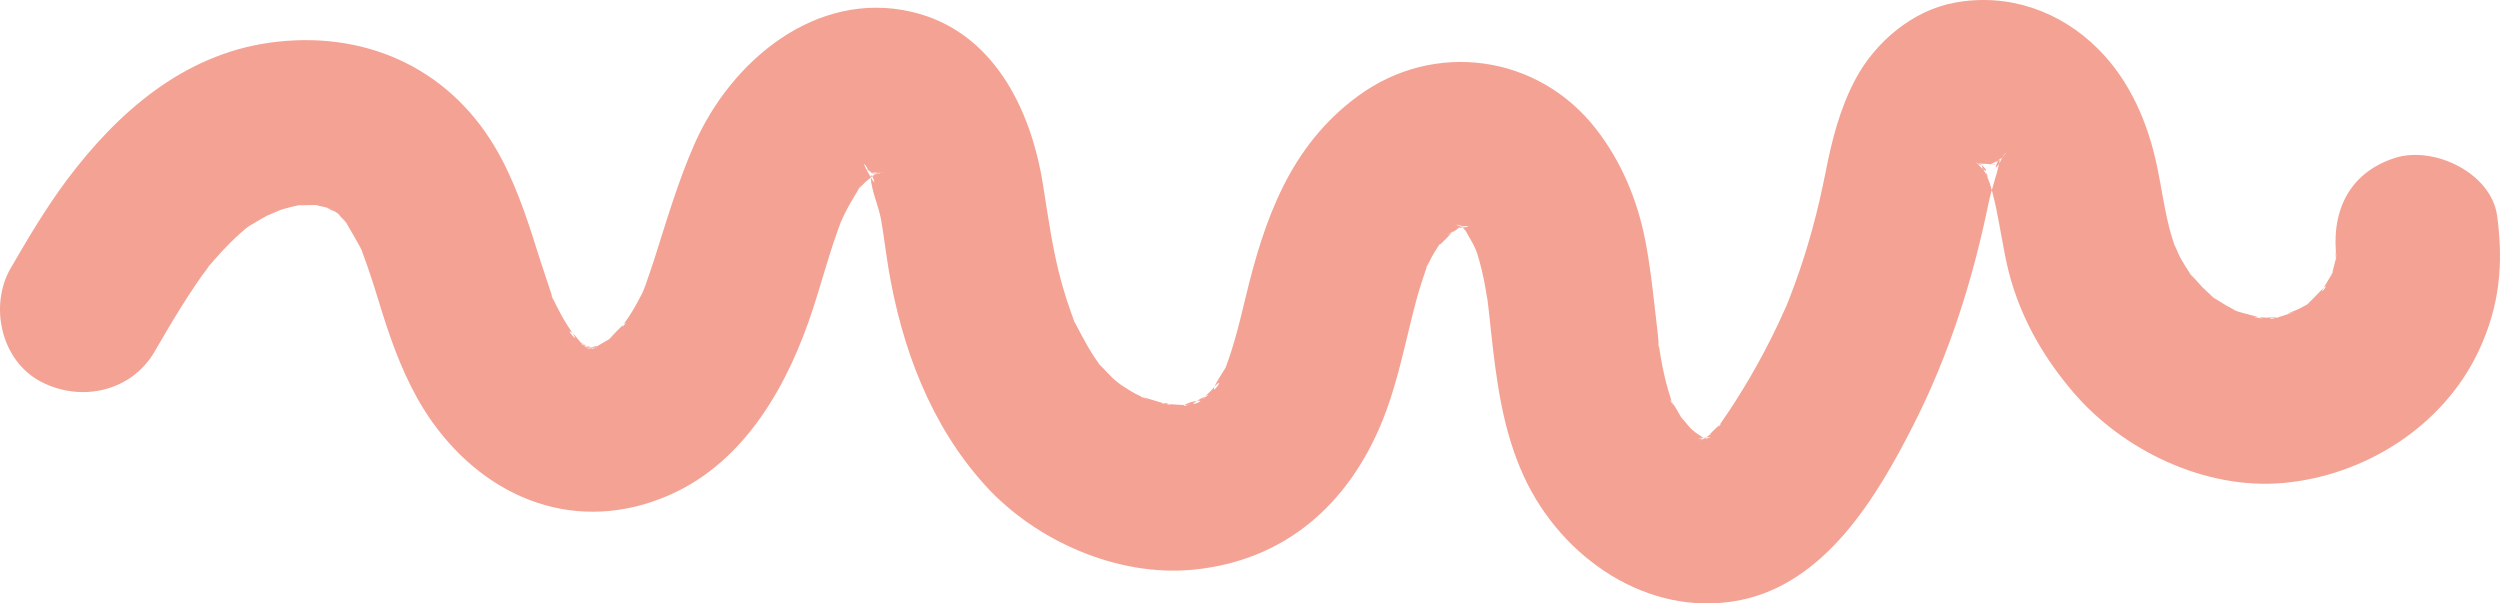 <svg width="58" height="14" viewBox="0 0 58 14" fill="none" xmlns="http://www.w3.org/2000/svg">
<path fill-rule="evenodd" clip-rule="evenodd" d="M3.584 8.161C3.787 7.811 3.992 7.461 4.206 7.118C4.314 6.946 4.423 6.775 4.538 6.608C4.586 6.536 4.635 6.465 4.685 6.394C4.68 6.401 4.986 5.999 4.844 6.174C4.701 6.35 4.932 6.075 4.965 6.036C5.022 5.971 5.078 5.907 5.137 5.844C5.273 5.697 5.414 5.556 5.562 5.423C5.626 5.365 5.692 5.311 5.757 5.254C5.517 5.468 5.702 5.291 5.769 5.251C5.955 5.138 6.141 5.031 6.331 4.927C6.01 5.102 6.417 4.897 6.553 4.856C6.734 4.803 6.919 4.758 7.106 4.731C6.713 4.788 7.155 4.751 7.309 4.757C7.387 4.76 7.466 4.765 7.544 4.774C7.106 4.728 7.464 4.782 7.567 4.813C7.642 4.835 7.716 4.859 7.789 4.887C7.394 4.733 7.687 4.883 7.751 4.9C7.851 4.927 8.011 5.144 7.738 4.873C7.792 4.926 7.85 4.975 7.904 5.028C7.957 5.081 8.004 5.142 8.058 5.193C7.811 4.964 7.964 5.052 8.03 5.164C8.133 5.34 8.235 5.515 8.334 5.694C8.374 5.767 8.485 6.031 8.331 5.66C8.361 5.733 8.389 5.806 8.417 5.88C8.482 6.053 8.543 6.228 8.601 6.404C8.725 6.776 8.833 7.153 8.956 7.526C9.214 8.31 9.542 9.104 10.022 9.78C11.319 11.604 13.411 12.412 15.526 11.487C17.306 10.709 18.304 8.89 18.872 7.13C19.002 6.73 19.116 6.324 19.243 5.922C19.306 5.723 19.371 5.523 19.443 5.326C19.473 5.242 19.504 5.159 19.536 5.075C19.437 5.332 19.532 5.087 19.592 4.967C19.684 4.78 19.791 4.604 19.898 4.425C19.916 4.396 20.093 4.169 19.945 4.348C19.788 4.538 20.015 4.284 20.057 4.243C20.114 4.187 20.175 4.135 20.233 4.079C19.984 4.318 20.153 4.156 20.23 4.097C20.253 4.08 20.491 3.932 20.279 4.052C20.043 4.187 20.419 3.972 20.483 3.999C20.483 3.999 20.11 4.037 20.344 4.031C20.626 4.023 19.998 3.971 20.278 4.029C20.503 4.076 20.153 3.976 20.134 3.968C20.412 4.085 20.119 3.949 20.055 3.894C20.282 4.09 19.905 3.567 20.115 3.957C20.146 4.015 20.178 4.075 20.212 4.132C20.38 4.416 20.192 3.918 20.201 4.116C20.214 4.418 20.385 4.782 20.439 5.087C20.506 5.465 20.549 5.845 20.612 6.223C20.918 8.063 21.589 9.866 22.86 11.264C24.028 12.55 25.929 13.387 27.68 13.217C29.805 13.011 31.281 11.704 32.068 9.773C32.339 9.105 32.503 8.409 32.671 7.711C32.748 7.392 32.825 7.073 32.917 6.758C32.974 6.566 33.038 6.378 33.103 6.19C33.117 6.149 33.215 5.918 33.116 6.146C32.999 6.412 33.212 5.968 33.218 5.959C33.295 5.821 33.382 5.684 33.478 5.557C33.224 5.891 33.656 5.424 33.718 5.359C33.694 5.384 33.458 5.519 33.64 5.421C33.706 5.386 33.773 5.339 33.837 5.298C34.124 5.115 33.873 5.283 33.79 5.305C33.868 5.284 34.246 5.248 33.968 5.245C33.696 5.243 33.968 5.258 34.006 5.262C33.908 5.251 33.632 5.145 33.941 5.268C33.638 5.147 33.845 5.24 34.009 5.326C33.719 5.174 33.854 5.205 33.956 5.306C34.033 5.383 34.143 5.572 33.941 5.259C34.052 5.431 34.143 5.61 34.247 5.785C34.084 5.511 34.22 5.718 34.275 5.893C34.349 6.128 34.404 6.37 34.45 6.613C34.466 6.695 34.54 7.17 34.501 6.88C34.536 7.141 34.56 7.404 34.589 7.666C34.717 8.838 34.859 9.974 35.355 11.055C36.219 12.936 38.233 14.338 40.349 13.928C42.345 13.541 43.538 11.538 44.387 9.868C45.224 8.22 45.765 6.509 46.136 4.706C46.202 4.386 46.324 4.073 46.388 3.755C46.437 3.51 46.205 4.034 46.352 3.839C46.386 3.793 46.422 3.718 46.446 3.665C46.494 3.56 46.673 3.404 46.371 3.745C46.534 3.561 46.357 3.74 46.264 3.799C46.535 3.626 46.203 3.804 46.153 3.826C46.253 3.782 46.392 3.833 46.197 3.81C46.153 3.805 45.704 3.775 45.947 3.828C46.154 3.873 45.863 3.792 45.839 3.782C46.121 3.903 45.916 3.832 45.836 3.756C45.892 3.809 45.949 3.879 46.009 3.926C46.208 4.08 45.903 3.692 46.006 3.921C46.02 3.951 46.194 4.241 46.101 4.058C45.994 3.85 46.147 4.201 46.164 4.255C46.192 4.345 46.217 4.436 46.24 4.527C46.296 4.741 46.337 4.958 46.378 5.175C46.466 5.641 46.537 6.113 46.675 6.567C46.965 7.518 47.455 8.345 48.098 9.098C49.256 10.454 51.158 11.363 52.959 11.206C54.859 11.04 56.684 9.892 57.506 8.139C57.99 7.108 58.085 6.135 57.934 5.011C57.799 4.008 56.459 3.375 55.56 3.665C54.455 4.022 54.068 4.961 54.213 6.036C54.141 5.505 54.22 6.3 54.193 6.001C54.174 5.788 54.208 5.943 54.185 6.033C54.161 6.126 54.133 6.22 54.11 6.314C54.099 6.356 54.007 6.586 54.103 6.356C54.205 6.112 54.073 6.399 54.041 6.456C54.005 6.521 53.964 6.582 53.927 6.647C53.754 6.95 54.072 6.522 53.916 6.671C53.79 6.792 53.676 6.924 53.546 7.042C53.508 7.077 53.315 7.195 53.506 7.077C53.722 6.945 53.443 7.105 53.391 7.137C53.263 7.213 52.838 7.345 53.244 7.234C53.189 7.25 52.685 7.43 52.668 7.39C52.655 7.36 53.052 7.381 52.809 7.364C52.735 7.358 52.656 7.37 52.581 7.369C52.478 7.368 52.378 7.356 52.276 7.352C52.304 7.353 52.618 7.429 52.414 7.364C52.246 7.311 52.071 7.276 51.903 7.223C51.783 7.187 51.64 7.06 51.943 7.243C51.856 7.191 51.761 7.151 51.673 7.101C51.584 7.051 51.499 6.994 51.412 6.94C51.382 6.922 51.172 6.77 51.359 6.911C51.546 7.05 51.342 6.894 51.315 6.868C51.239 6.798 51.162 6.73 51.089 6.657C51.031 6.599 50.696 6.21 50.833 6.386C50.975 6.57 50.819 6.362 50.8 6.332C50.731 6.223 50.66 6.116 50.597 6.003C50.521 5.868 50.375 5.475 50.496 5.834C50.433 5.646 50.371 5.461 50.323 5.269C50.207 4.807 50.143 4.336 50.046 3.871C49.836 2.86 49.422 1.884 48.683 1.142C47.798 0.253 46.589 -0.166 45.352 0.061C44.373 0.241 43.511 0.97 43.049 1.834C42.681 2.523 42.497 3.261 42.349 4.019C42.176 4.897 41.944 5.761 41.635 6.602C41.561 6.805 41.484 7.007 41.4 7.206C41.521 6.918 41.295 7.429 41.258 7.507C41.06 7.925 40.844 8.335 40.612 8.735C40.401 9.097 40.178 9.451 39.938 9.794C39.735 10.083 40.077 9.672 39.826 9.919C39.751 9.993 39.664 10.071 39.593 10.149C39.7 10.032 39.768 10.027 39.597 10.137C39.224 10.376 39.599 10.114 39.618 10.144C39.612 10.134 39.283 10.24 39.58 10.172C39.839 10.112 39.547 10.154 39.47 10.159C39.254 10.172 39.605 10.173 39.624 10.176C39.525 10.161 39.294 10.045 39.668 10.225C39.6 10.192 39.533 10.158 39.468 10.121C39.402 10.083 39.34 10.037 39.274 10.001C39.59 10.171 39.338 10.049 39.243 9.957C39.142 9.861 38.878 9.5 39.078 9.803C38.976 9.648 38.893 9.477 38.79 9.324C38.674 9.152 38.811 9.388 38.823 9.425C38.785 9.313 38.746 9.204 38.713 9.09C38.638 8.839 38.582 8.583 38.536 8.326C38.518 8.229 38.504 8.132 38.489 8.035C38.436 7.709 38.507 8.29 38.481 7.96C38.463 7.731 38.431 7.501 38.406 7.273C38.343 6.71 38.28 6.145 38.172 5.588C37.991 4.647 37.62 3.757 37.033 2.999C35.69 1.264 33.274 0.926 31.501 2.231C29.927 3.39 29.335 5.08 28.896 6.907C28.814 7.248 28.733 7.589 28.634 7.925C28.593 8.066 28.549 8.206 28.501 8.344C28.469 8.436 28.432 8.525 28.4 8.616C28.446 8.486 28.535 8.343 28.422 8.546C28.349 8.677 28.231 8.833 28.177 8.972C28.091 9.199 28.41 8.753 28.228 8.918C28.177 8.964 28.135 9.025 28.086 9.075C28.019 9.143 27.944 9.203 27.877 9.27C27.901 9.246 28.154 9.1 27.974 9.185C27.891 9.225 27.803 9.278 27.725 9.329C27.545 9.446 28.004 9.278 27.792 9.298C27.712 9.305 27.589 9.337 27.518 9.373C27.33 9.468 27.67 9.367 27.68 9.363C27.546 9.421 27.322 9.385 27.177 9.379C27.16 9.379 26.962 9.36 26.959 9.366C26.986 9.303 27.34 9.446 27.038 9.367C26.848 9.318 26.658 9.248 26.468 9.204C26.486 9.209 26.778 9.356 26.584 9.256C26.496 9.21 26.405 9.169 26.318 9.121C26.164 9.037 26.024 8.936 25.875 8.844C26.148 9.013 25.94 8.893 25.809 8.767C25.732 8.693 25.663 8.614 25.589 8.538C25.473 8.422 25.451 8.385 25.568 8.536C25.327 8.224 25.14 7.876 24.961 7.526C24.795 7.2 24.921 7.446 24.95 7.52C24.919 7.441 24.888 7.361 24.859 7.281C24.781 7.066 24.711 6.849 24.648 6.629C24.427 5.855 24.322 5.067 24.196 4.275C23.917 2.526 23.038 0.716 21.156 0.276C18.93 -0.245 16.957 1.418 16.111 3.344C15.728 4.217 15.466 5.114 15.178 6.02C15.114 6.221 15.042 6.418 14.975 6.617C14.951 6.69 14.823 6.969 14.979 6.634C14.945 6.706 14.912 6.777 14.877 6.847C14.793 7.013 14.701 7.175 14.601 7.331C14.557 7.398 14.508 7.462 14.465 7.529C14.351 7.706 14.671 7.336 14.417 7.575C14.342 7.644 14.267 7.726 14.197 7.799C14.174 7.823 13.982 8.009 14.156 7.85C14.32 7.7 14.146 7.858 14.106 7.883C14.02 7.936 13.934 7.985 13.848 8.036C13.548 8.212 14.14 7.912 13.688 8.072C13.459 8.153 13.852 8.038 13.838 8.054C13.781 8.117 13.354 7.96 13.649 8.06C13.946 8.16 13.624 8.007 13.622 8.035C13.6 8.028 13.578 8.02 13.556 8.013C13.42 7.966 13.467 7.986 13.698 8.074C13.681 8.082 13.536 7.984 13.52 7.971C13.355 7.84 13.618 8.067 13.631 8.07C13.492 8.025 13.39 7.812 13.278 7.726C13.078 7.571 13.447 7.996 13.313 7.776C13.262 7.692 13.203 7.614 13.152 7.53C13.06 7.382 12.977 7.229 12.899 7.074C12.855 6.984 12.815 6.893 12.773 6.802C12.781 6.819 12.892 7.123 12.825 6.917C12.708 6.555 12.581 6.197 12.468 5.833C12.209 5.007 11.927 4.159 11.483 3.412C10.361 1.521 8.382 0.687 6.239 0.993C4.245 1.278 2.722 2.613 1.556 4.169C1.07 4.818 0.658 5.516 0.251 6.216C-0.256 7.088 0.021 8.365 0.943 8.852C1.867 9.339 3.042 9.092 3.584 8.161Z" fill="#F3A293"/>
</svg>
